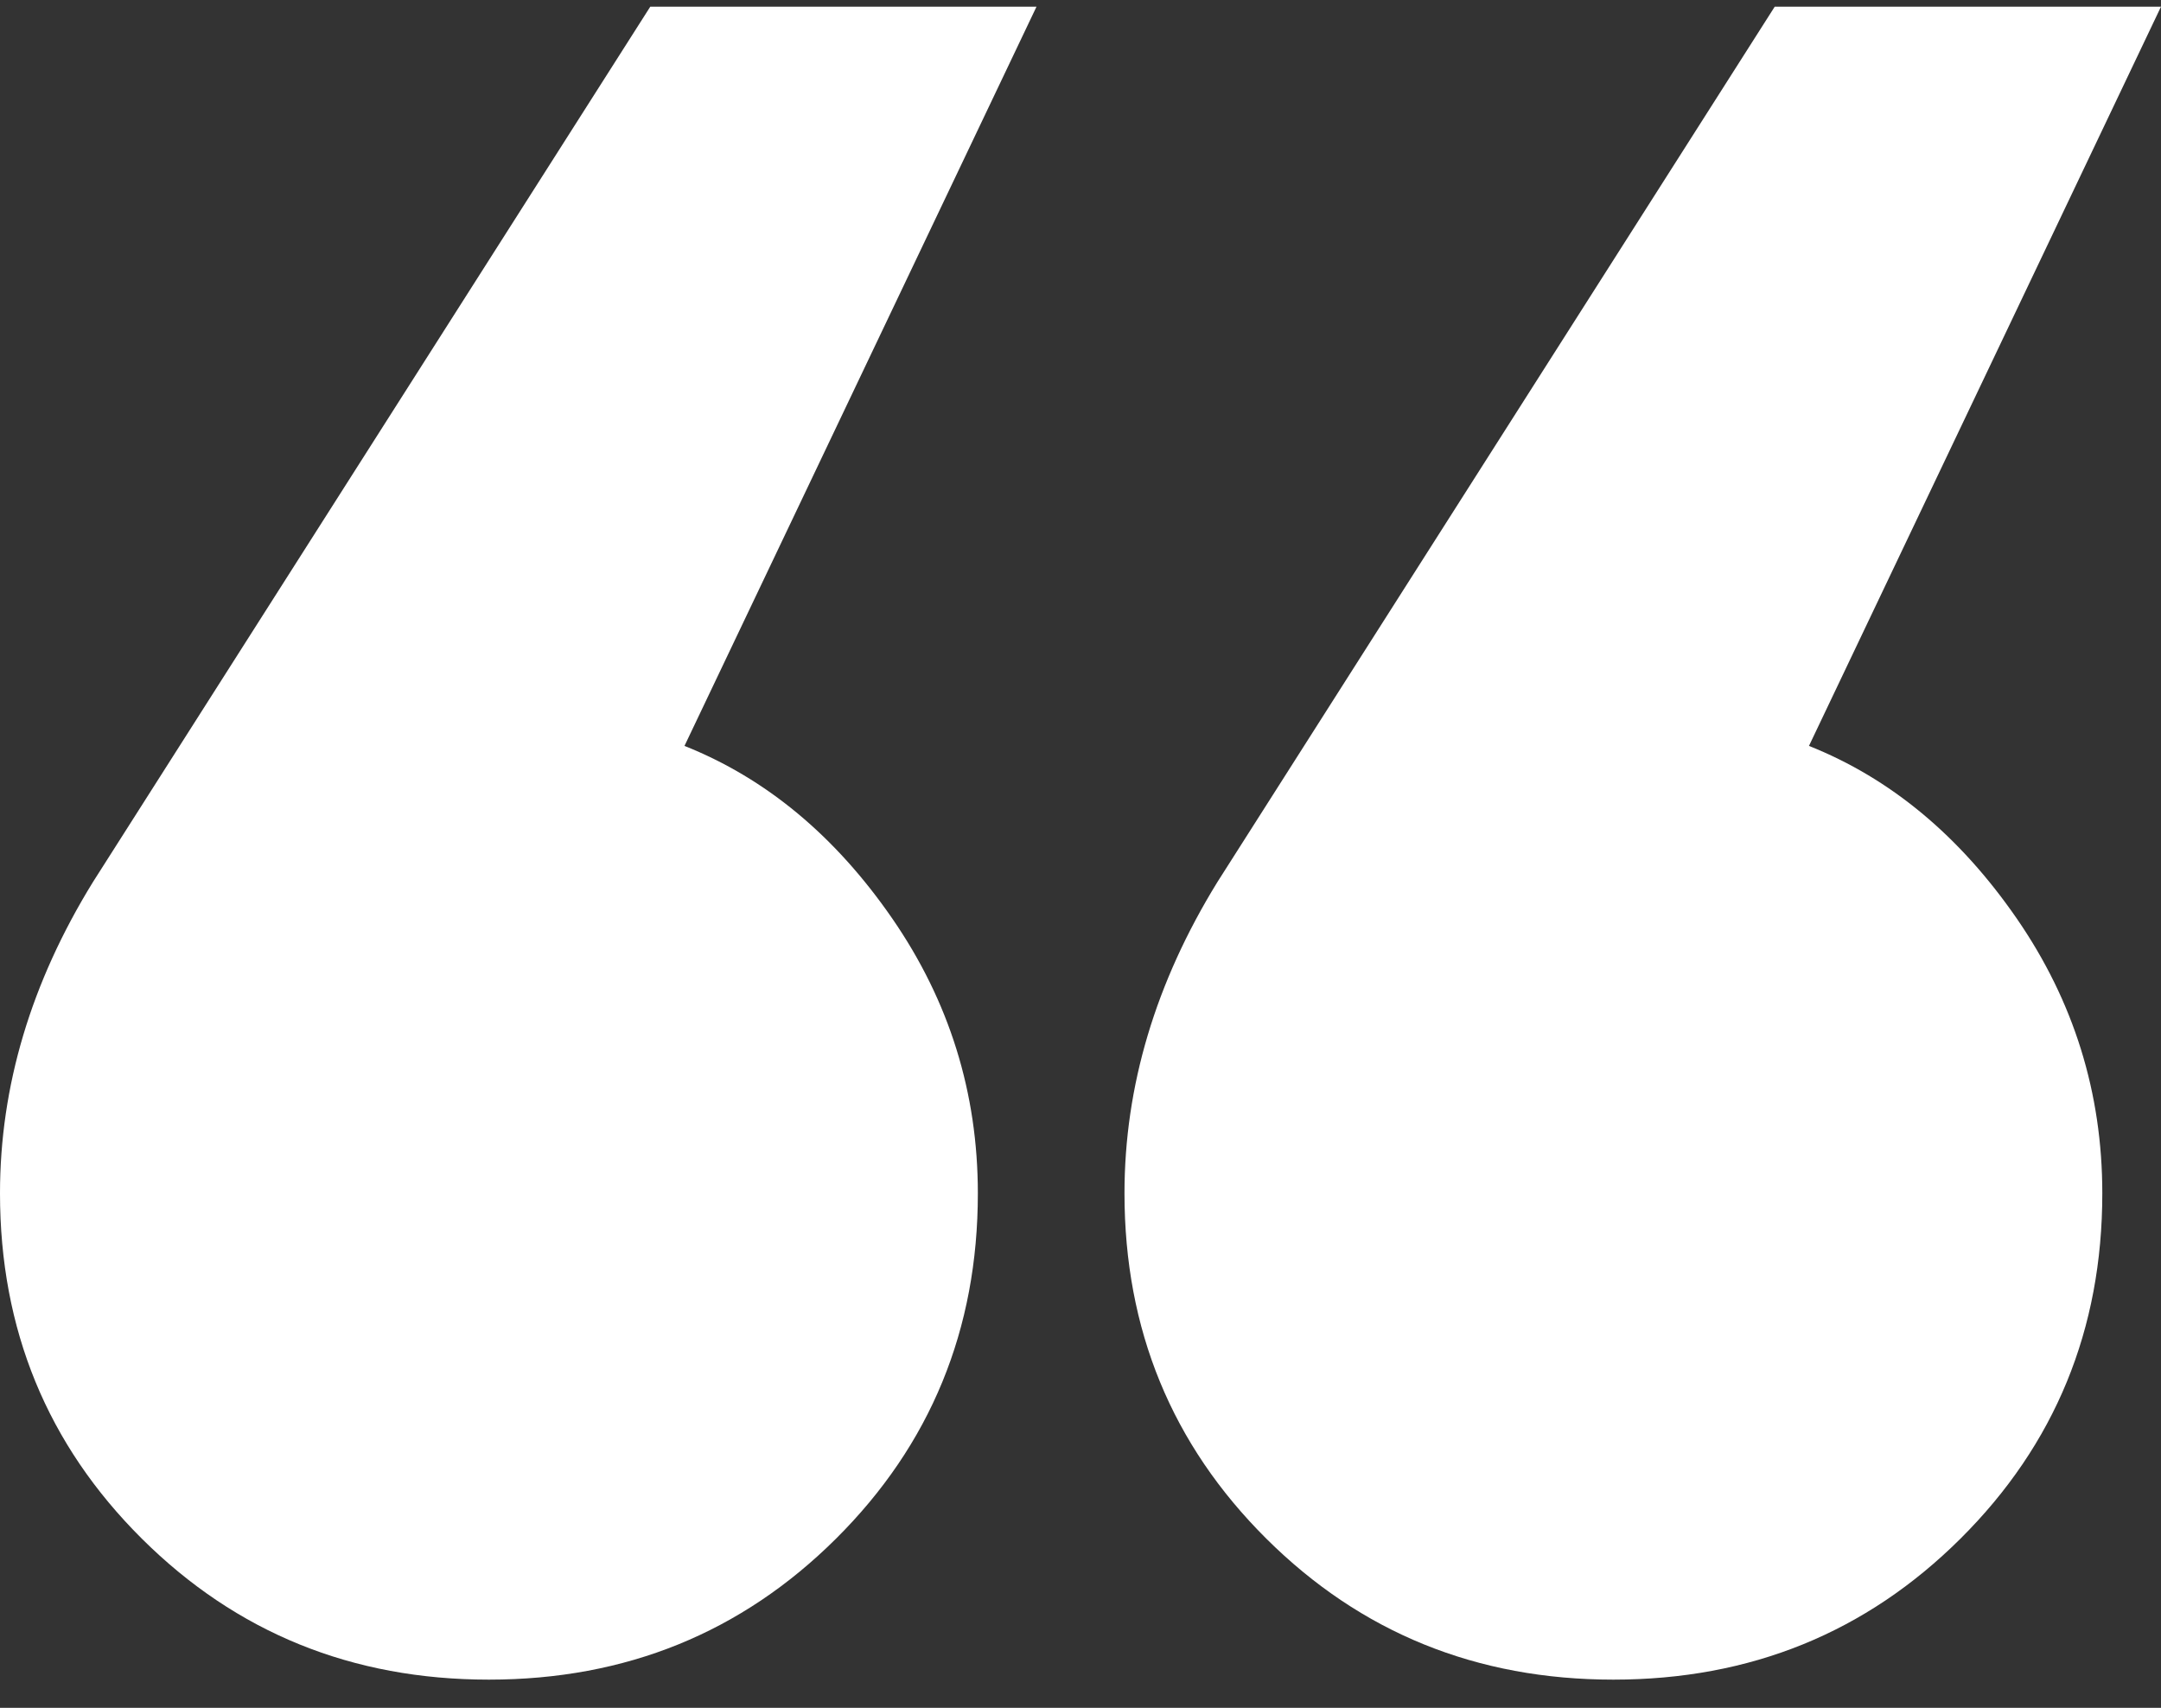 <svg width="62" height="49" viewBox="0 0 62 49" fill="none" xmlns="http://www.w3.org/2000/svg">
<rect x="0" y="0" width="62" height="49" fill="#333333" stroke="none"/>
<path fill-rule="evenodd" clip-rule="evenodd" d="M14.027 48.191C17.955 48.191 21.275 46.843 23.987 44.145C26.699 41.447 28.055 38.145 28.055 34.238C28.055 31.354 27.236 28.726 25.6 26.354C23.963 23.982 21.976 22.331 19.638 21.401L29.738 0.191H18.657L2.666 25.308C0.889 28.191 0 31.168 0 34.238C0 38.145 1.356 41.447 4.068 44.145C6.78 46.843 10.1 48.191 14.027 48.191ZM46.289 48.191C50.217 48.191 53.537 46.843 56.248 44.145C58.96 41.447 60.316 38.145 60.316 34.238C60.316 31.354 59.498 28.726 57.862 26.354C56.225 23.982 54.238 22.331 51.9 21.401L62 0.191H50.918L34.927 25.308C33.151 28.191 32.262 31.168 32.262 34.238C32.262 38.145 33.618 41.447 36.33 44.145C39.042 46.843 42.362 48.191 46.289 48.191Z" fill="white"/>
</svg>
